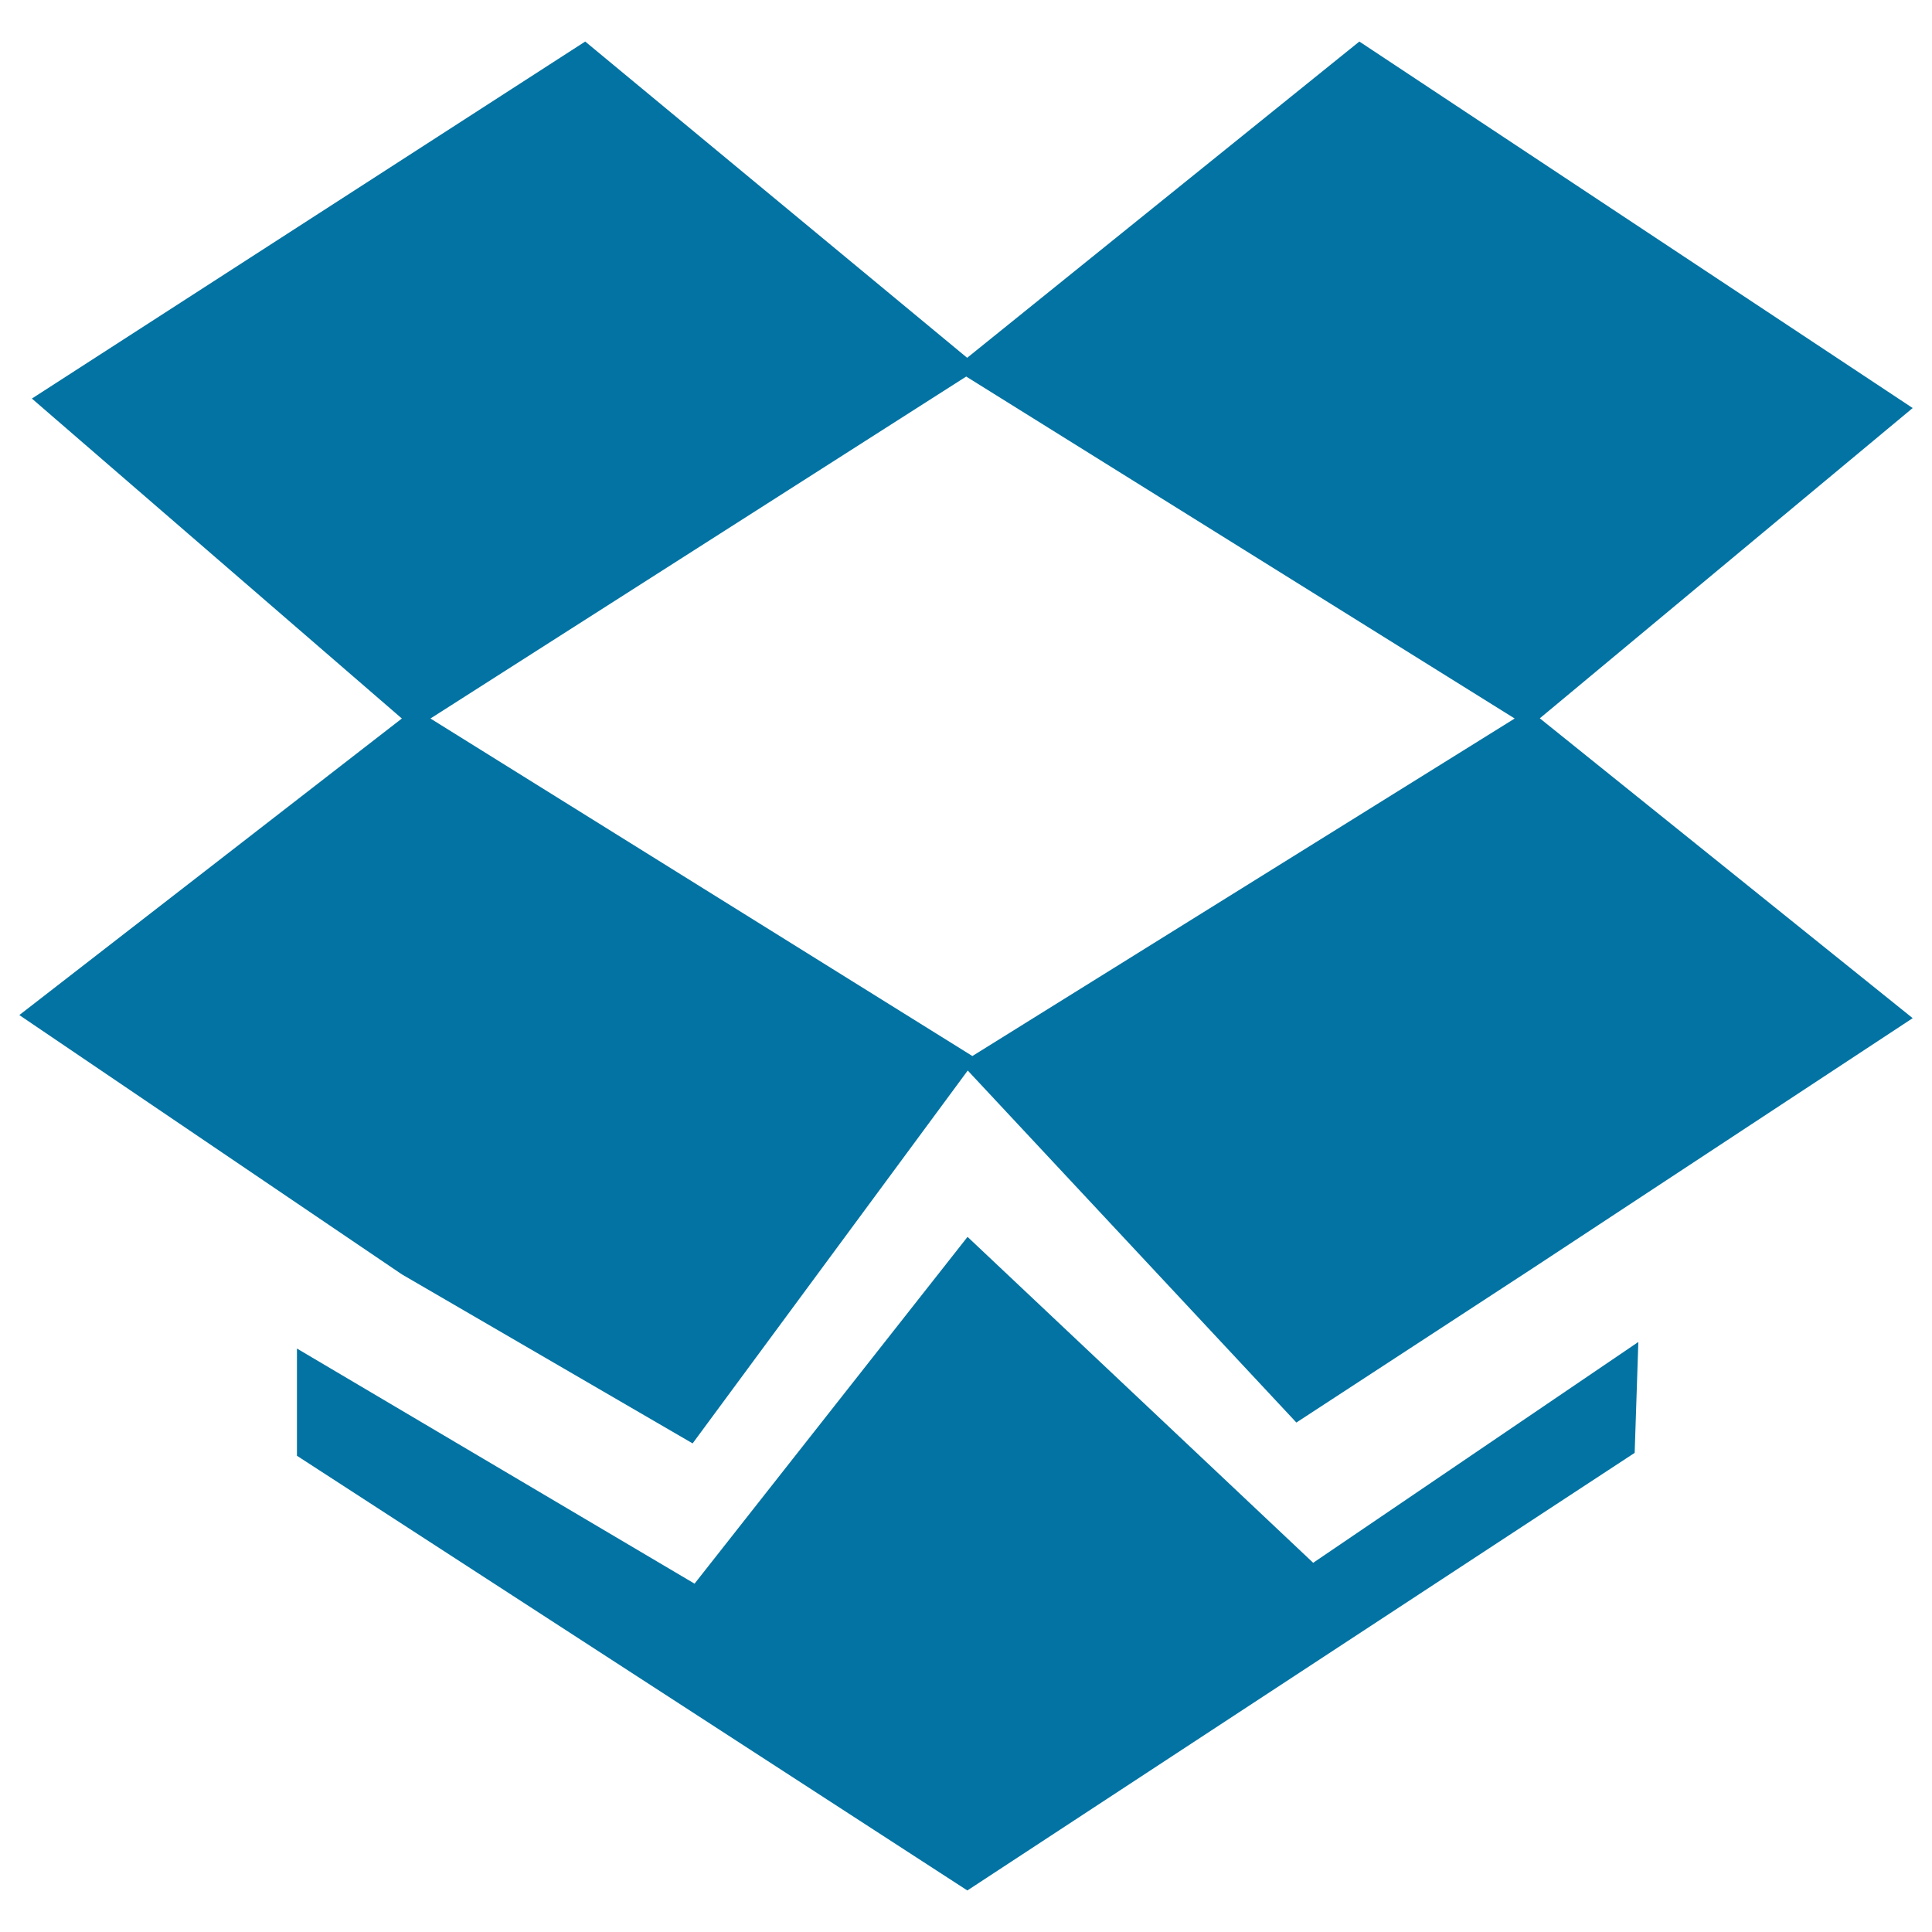 <svg xmlns="http://www.w3.org/2000/svg" viewBox="0 0 1000 1000" style="fill:#0273a2">
<title>Dropbox Symbol SVG icon</title>
<g><path d="M990,211.2L703.6,21.5l-203,163.7L302.9,21.5L16.5,206.3L208,371.9L10,525.4l198,134.2l150.5,87.5l142.4-193L671,736.3l122.7-80.1L990,527L797,371.8L990,211.2z M503.3,546.6L222.8,371.9l277.3-177l283.9,177L503.3,546.6z M500.8,640.2L359.5,819.7L153.7,698v55.5l347,225l345.4-226.5l1.9-57.4L679.7,808.9L500.8,640.2z"/></g>
</svg>
